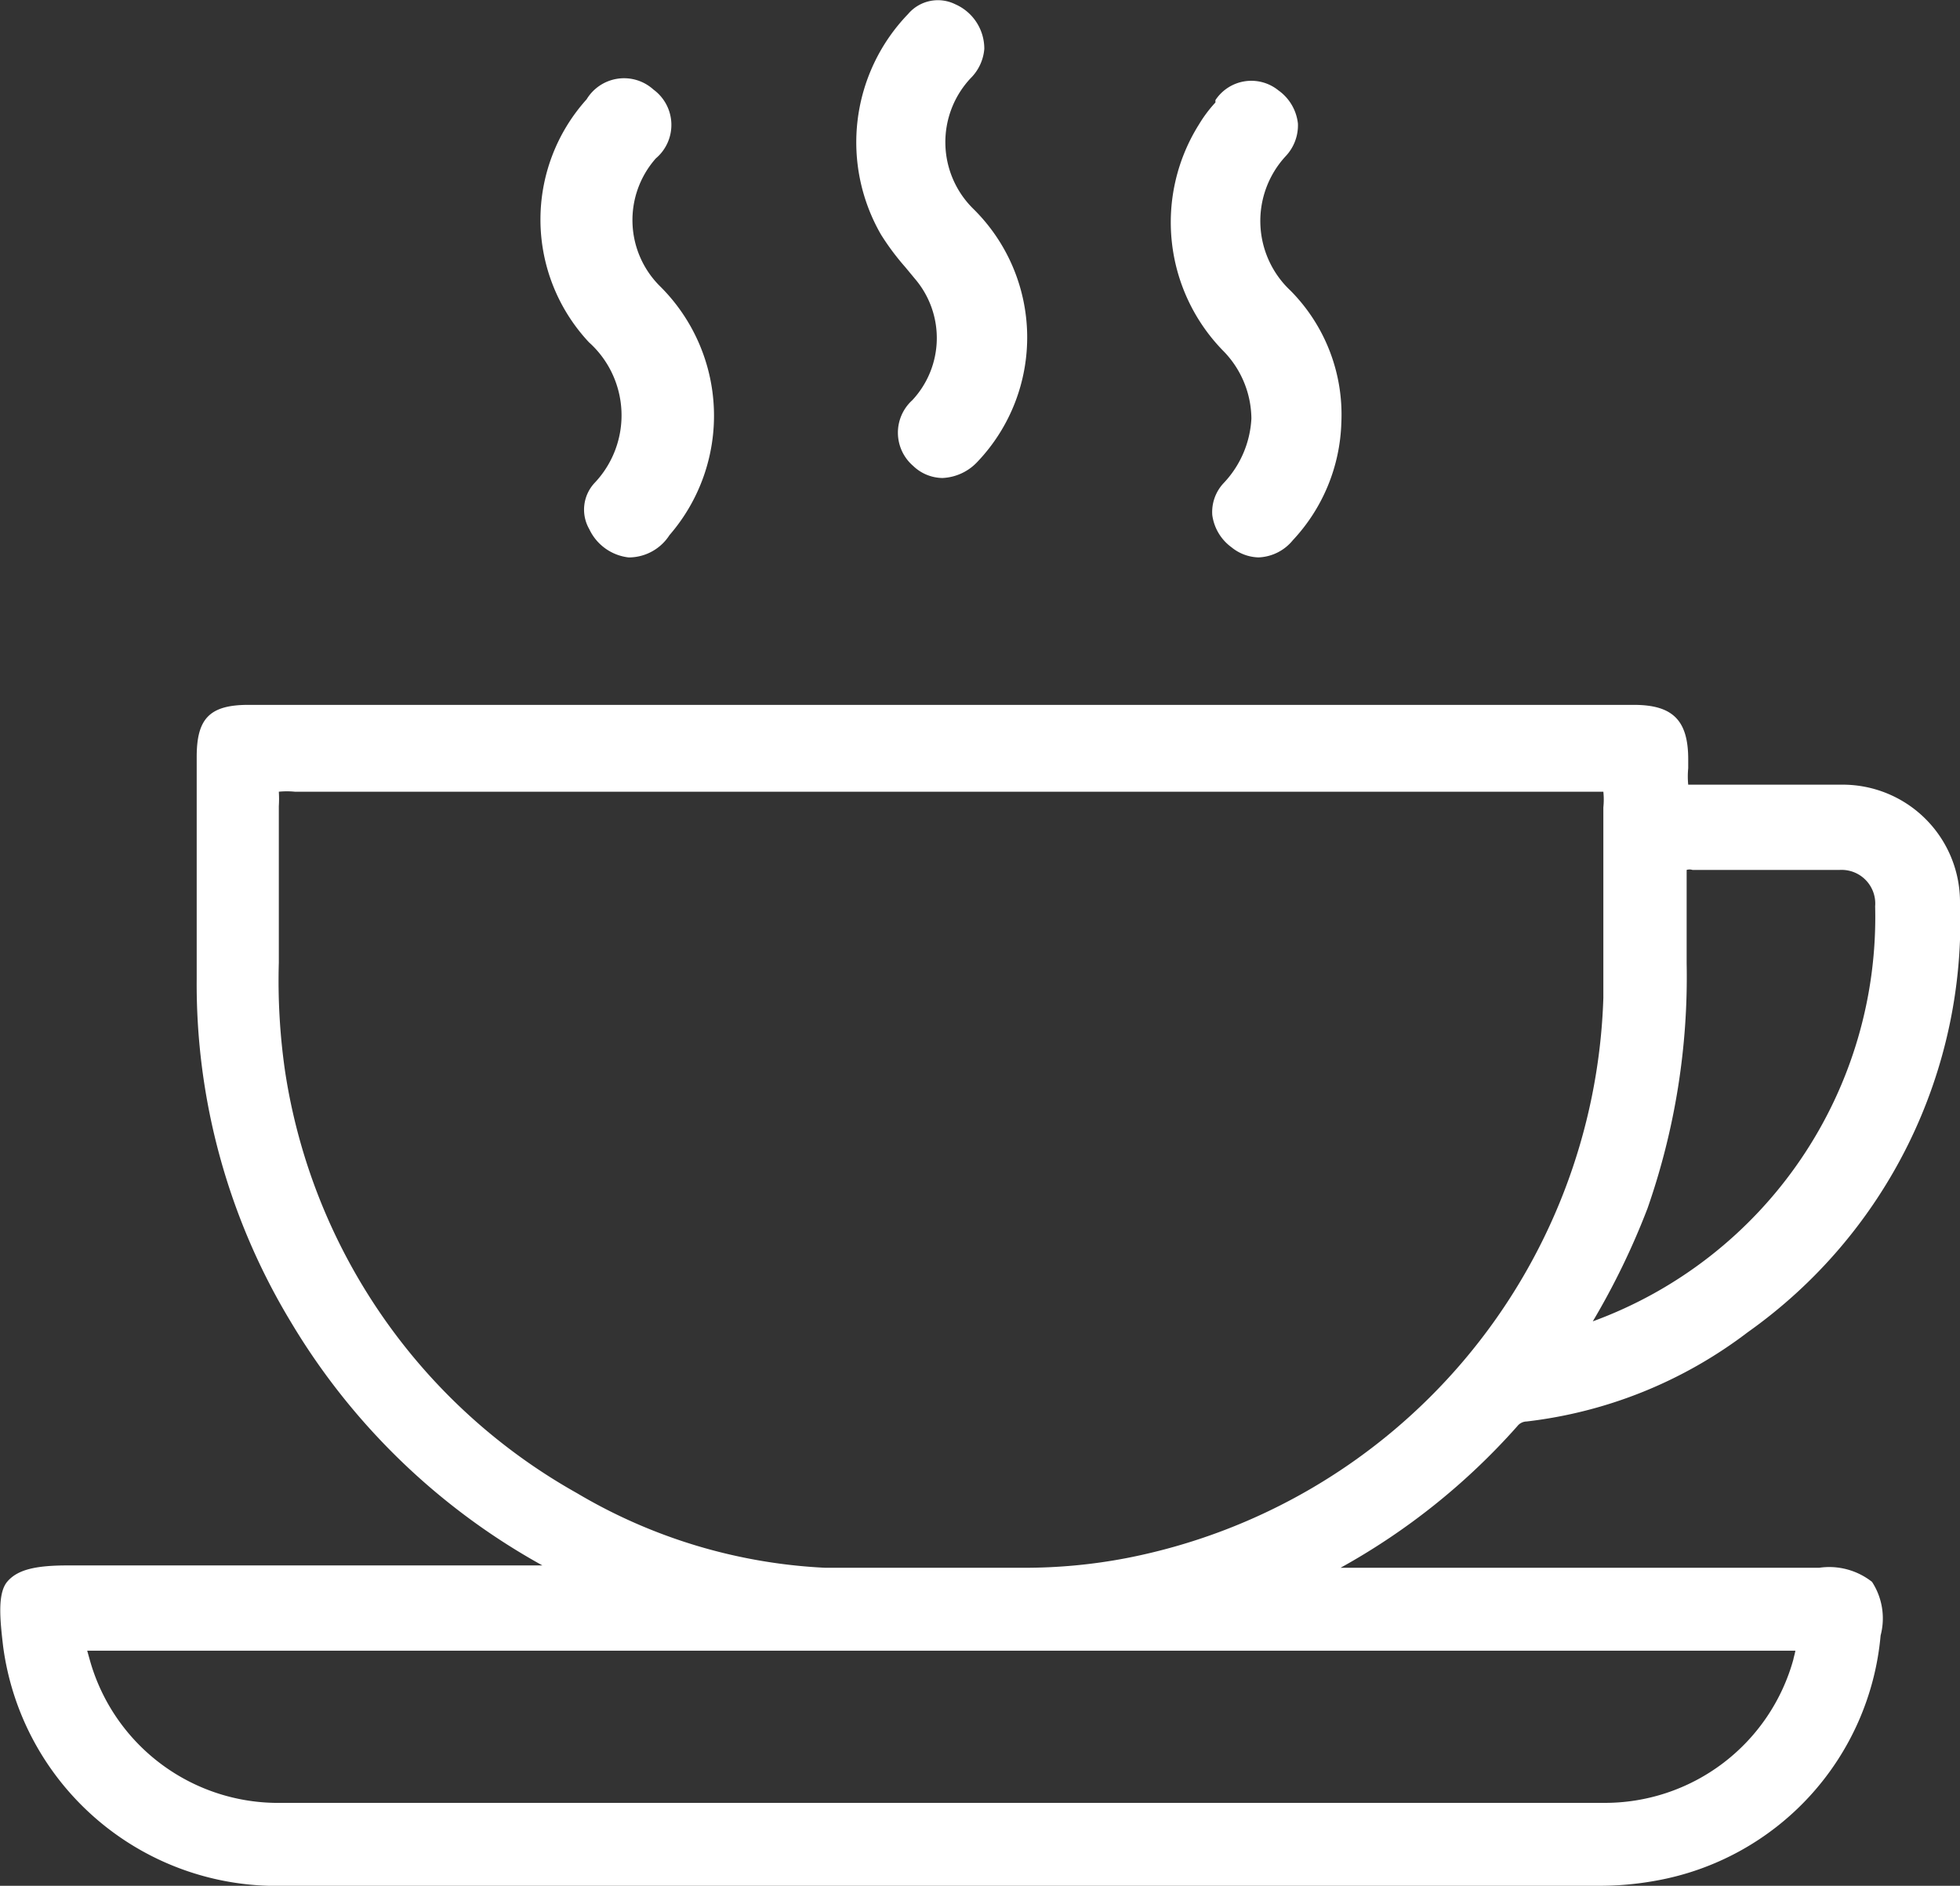 <?xml version="1.0" encoding="UTF-8"?>
<svg xmlns="http://www.w3.org/2000/svg" viewBox="0 0 50.12 48.21">
  <rect x="0" y="0" width="50.12" height="48.21" fill="#333333" stroke="none"/>
  <defs>
    <style>.cls-1{fill:#fff;}</style>
  </defs>
  <title>KV</title>
  <g id="Layer_2" data-name="Layer 2">
    <g id="Layer_1-2" data-name="Layer 1">
      <path class="cls-1" d="M46.52,40.08H34.28a17.08,17.08,0,0,0,4.52-3.62.31.31,0,0,1,.24-.12,11.52,11.52,0,0,0,5.65-2.28,12.88,12.88,0,0,0,5.43-11,3,3,0,0,0-3-3H43.53l-.36,0a2.14,2.14,0,0,1,0-.42v-.23c0-1-.4-1.39-1.39-1.39H6.35c-1,0-1.32.36-1.32,1.33,0,.69,0,1.38,0,2.07,0,1.19,0,2.39,0,3.59a16.68,16.68,0,0,0,2.41,8.79,17.14,17.14,0,0,0,6.43,6.22H10.73c-2.93,0-6,0-9,0-.83,0-1.28.11-1.54.41S0,41.41.08,42.09a7.05,7.05,0,0,0,7.19,6.12h33.6a8,8,0,0,0,1.47-.13,7,7,0,0,0,5.75-6.27,1.71,1.71,0,0,0-.22-1.37A1.77,1.77,0,0,0,46.52,40.08Zm-4.39-9.19a17.94,17.94,0,0,0,1-6.27v-.88c0-.44,0-.87,0-1.31,0-.15,0-.19,0-.19a.24.24,0,0,1,.15,0h3.76a.86.86,0,0,1,.91.93,11,11,0,0,1-7.22,10.61A18.94,18.94,0,0,0,42.13,30.89ZM7.29,27.39a16.15,16.15,0,0,1-.16-2.78v-4a3,3,0,0,0,0-.37,2.08,2.08,0,0,1,.41,0H41a1.91,1.91,0,0,1,0,.4c0,.51,0,1,0,1.52,0,1.1,0,2.23,0,3.35A15.08,15.08,0,0,1,28.82,39.83a13.81,13.81,0,0,1-2.67.25c-.57,0-1.15,0-1.72,0-1.09,0-2.22,0-3.33,0a13.73,13.73,0,0,1-6.35-1.91A14.93,14.93,0,0,1,7.29,27.39ZM33.74,40.33h-.07l0,0h.06Zm12.12,2.09A5,5,0,0,1,41,46.09H7.21A5,5,0,0,1,2.3,42.45l-.07-.25H45.91C45.9,42.27,45.87,42.36,45.86,42.42Z"></path>
      <path class="cls-1" d="M31,13.17a1.22,1.22,0,0,0,.49.82,1.14,1.14,0,0,0,.69.26,1.19,1.19,0,0,0,.88-.44,4.59,4.59,0,0,0,1.24-3h0A4.5,4.5,0,0,0,33,7.43,2.44,2.44,0,0,1,32.87,4a1.15,1.15,0,0,0,.32-.84,1.2,1.2,0,0,0-.5-.85,1.1,1.1,0,0,0-1.61.25l0,.06a3.41,3.41,0,0,0-.42.56,4.7,4.7,0,0,0,.61,5.78A2.5,2.5,0,0,1,32,10.7a2.59,2.59,0,0,1-.7,1.64A1.08,1.08,0,0,0,31,13.17Z"></path>
      <path class="cls-1" d="M15.07,13.53a1.27,1.27,0,0,0,1,.72h.05a1.24,1.24,0,0,0,1-.57,4.66,4.66,0,0,0-.23-6.35,2.38,2.38,0,0,1-.12-3.28,1.12,1.12,0,0,0-.06-1.76A1.12,1.12,0,0,0,15,2.54a4.59,4.59,0,0,0,.06,6.21,2.51,2.51,0,0,1,.15,3.59A1,1,0,0,0,15.07,13.53Z"></path>
      <path class="cls-1" d="M23.35,11.91a1.1,1.1,0,0,0,.75.31A1.3,1.3,0,0,0,25,11.8a4.61,4.61,0,0,0-.11-6.46A2.39,2.39,0,0,1,24.82,2a1.19,1.19,0,0,0,.35-.75A1.24,1.24,0,0,0,24.43.11a1,1,0,0,0-1.21.25A4.72,4.72,0,0,0,22.53,6a6.4,6.4,0,0,0,.62.83l.24.29a2.33,2.33,0,0,1-.06,3.11A1.12,1.12,0,0,0,23.35,11.91Z"></path>
    </g>
  </g>
</svg>
